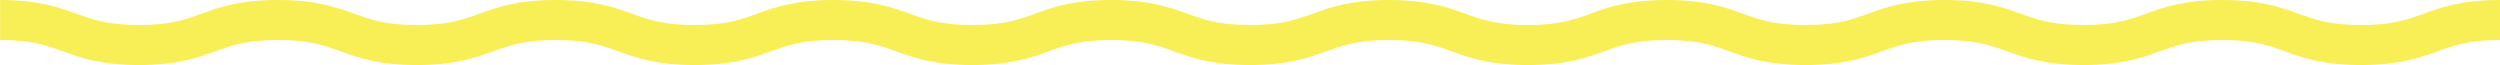 <?xml version="1.0" encoding="UTF-8"?><svg id="_レイヤー_1" xmlns="http://www.w3.org/2000/svg" width="999.42" height="26" viewBox="0 0 999.42 26"><defs><style>.cls-1{fill:#f8ef57;stroke-width:0px;}</style></defs><path class="cls-1" d="M943.89,26c-15.28,0-23.35-2.91-30.48-5.47-6.74-2.43-12.57-4.53-25.05-4.53s-18.31,2.1-25.05,4.53c-7.12,2.57-15.2,5.47-30.47,5.47s-23.35-2.91-30.47-5.47c-6.74-2.43-12.57-4.53-25.05-4.53s-18.31,2.1-25.05,4.53c-7.12,2.57-15.2,5.47-30.47,5.47s-23.35-2.91-30.47-5.47c-6.74-2.43-12.57-4.53-25.05-4.53s-18.31,2.1-25.05,4.53c-7.12,2.57-15.2,5.47-30.47,5.47s-23.35-2.91-30.47-5.47c-6.74-2.43-12.57-4.53-25.05-4.53s-18.31,2.1-25.05,4.53c-7.12,2.57-15.2,5.47-30.47,5.47s-23.35-2.91-30.47-5.47c-6.74-2.43-12.57-4.53-25.05-4.53s-18.31,2.1-25.05,4.53c-7.12,2.57-15.19,5.47-30.47,5.47s-23.35-2.91-30.47-5.47c-6.74-2.43-12.57-4.53-25.05-4.53s-18.31,2.1-25.05,4.53c-7.12,2.57-15.19,5.47-30.47,5.47s-23.35-2.91-30.47-5.47c-6.74-2.43-12.57-4.53-25.05-4.53s-18.31,2.1-25.05,4.53c-7.12,2.57-15.19,5.47-30.47,5.47s-23.35-2.91-30.47-5.47c-6.74-2.43-12.57-4.53-25.05-4.53s-18.31,2.1-25.05,4.53c-7.12,2.57-15.19,5.47-30.47,5.47s-23.35-2.91-30.47-5.47c-6.74-2.43-12.57-4.53-25.05-4.53V0c15.28,0,23.35,2.91,30.47,5.47,6.74,2.43,12.57,4.53,25.05,4.53s18.31-2.1,25.05-4.53c7.12-2.57,15.19-5.47,30.47-5.47s23.35,2.91,30.47,5.47c6.74,2.43,12.57,4.53,25.05,4.53s18.31-2.1,25.05-4.53c7.12-2.57,15.19-5.47,30.47-5.47s23.35,2.91,30.47,5.47c6.74,2.43,12.57,4.53,25.05,4.53s18.31-2.1,25.05-4.53c7.12-2.57,15.19-5.47,30.47-5.47s23.35,2.91,30.47,5.47c6.74,2.43,12.57,4.53,25.05,4.53s18.31-2.1,25.05-4.53c7.12-2.57,15.19-5.47,30.47-5.47s23.35,2.91,30.47,5.47c6.74,2.43,12.57,4.53,25.05,4.53s18.31-2.1,25.05-4.53c7.12-2.57,15.2-5.47,30.47-5.47s23.35,2.91,30.47,5.47c6.74,2.43,12.57,4.53,25.05,4.53s18.31-2.1,25.05-4.53c7.12-2.57,15.2-5.47,30.47-5.47s23.35,2.91,30.47,5.47c6.74,2.43,12.57,4.53,25.05,4.53s18.31-2.1,25.05-4.53c7.12-2.57,15.2-5.47,30.47-5.47s23.35,2.91,30.47,5.47c6.74,2.43,12.57,4.53,25.05,4.53s18.31-2.1,25.05-4.53c7.12-2.57,15.2-5.47,30.47-5.47s23.35,2.91,30.48,5.47c6.74,2.43,12.57,4.53,25.06,4.53s18.31-2.1,25.06-4.53c7.12-2.57,15.2-5.47,30.48-5.47v16c-12.49,0-18.31,2.1-25.05,4.53-7.12,2.57-15.2,5.47-30.48,5.47Z"/></svg>